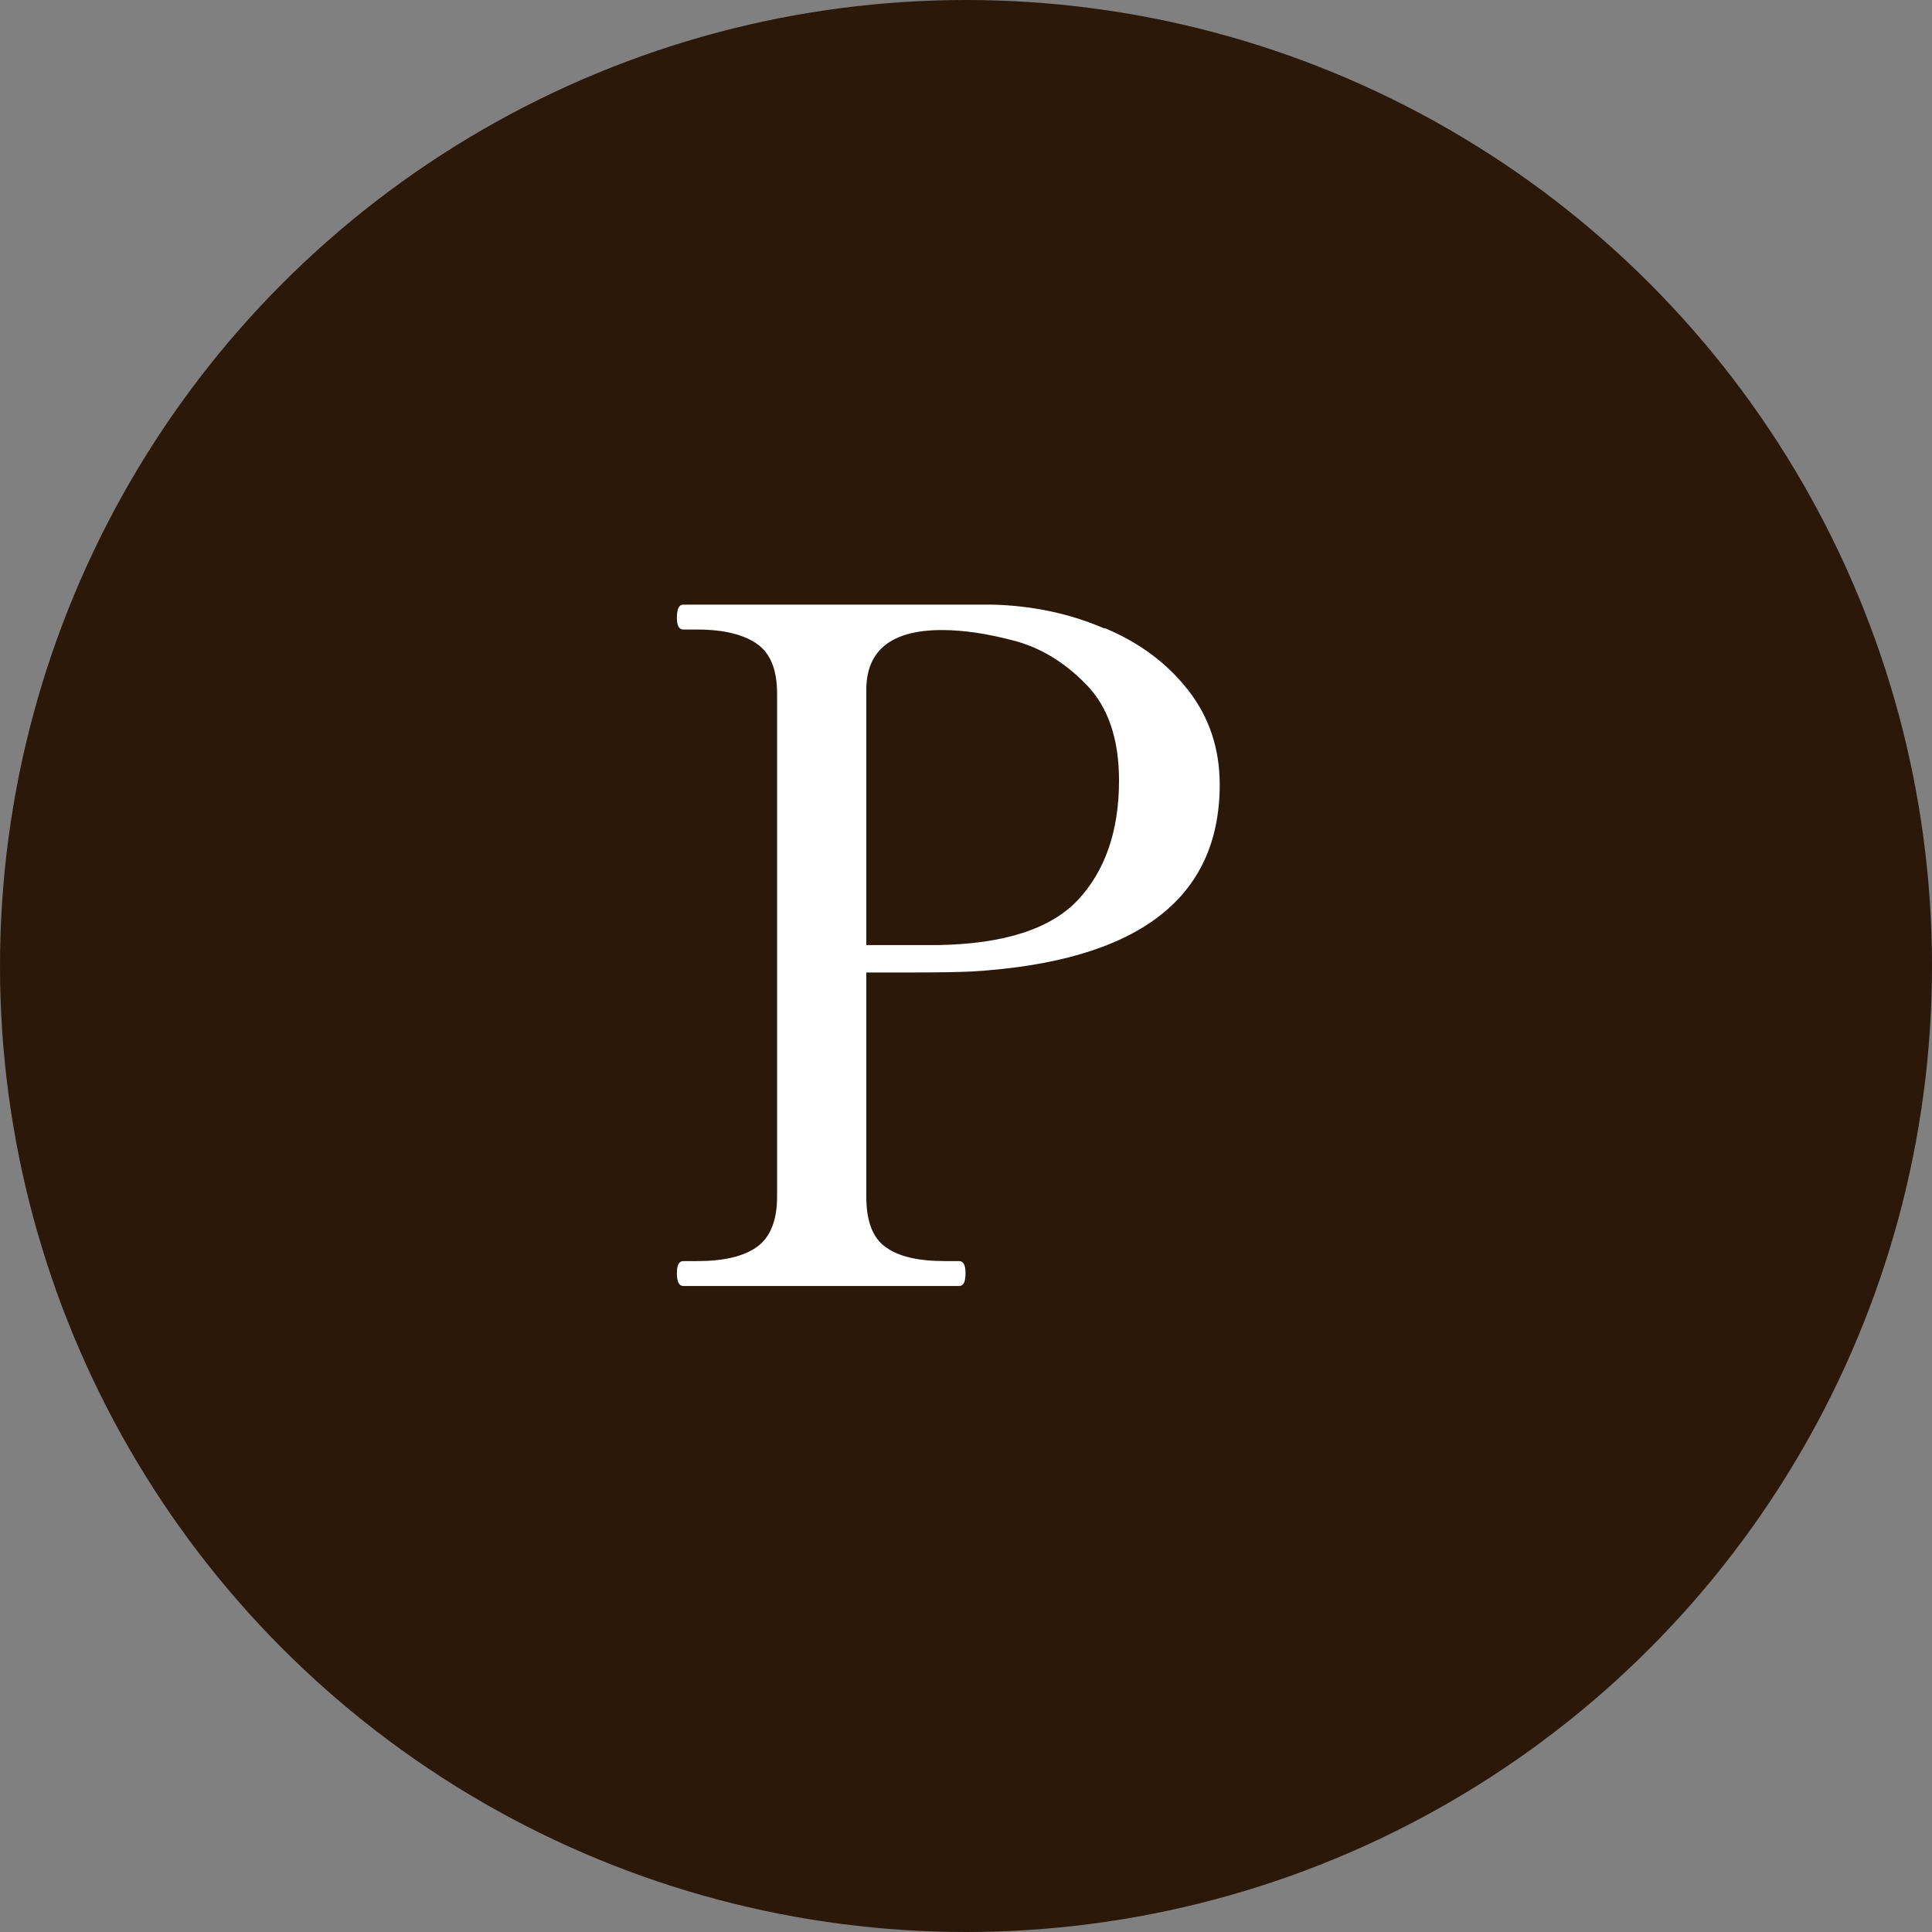 <?xml version="1.0" encoding="UTF-8"?>
<svg id="_レイヤー_2" data-name="レイヤー 2" xmlns="http://www.w3.org/2000/svg" width="38.76" height="38.76" viewBox="0 0 38.76 38.76">
  <rect x="0" y="0" width="38.76" height="38.76" fill="#808080" stroke="none"/>
  <defs>
    <style>
      .cls-1 {
        fill: #2b1809;
      }

      .cls-2 {
        fill: #fff;
      }
    </style>
  </defs>
  <g id="_レイヤー_1-2" data-name="レイヤー 1">
    <g>
      <circle class="cls-1" cx="19.38" cy="19.38" r="19.38"/>
      <path class="cls-2" d="M22.16,12.6c.7.29,1.26.71,1.68,1.25.42.54.63,1.17.63,1.89,0,2.3-1.66,3.55-4.97,3.75-.21.01-.6.02-1.17.02h-.95v4.5c0,.49.13.83.39,1.01.26.19.65.28,1.19.28h.28c.09,0,.13.08.13.24,0,.18-.04.26-.13.26h-5.53c-.09,0-.13-.09-.13-.26,0-.16.04-.24.13-.24h.28c.52,0,.92-.09,1.19-.28.27-.19.41-.53.41-1.01v-10.09c0-.48-.13-.81-.4-1-.27-.19-.67-.29-1.2-.29h-.28c-.09,0-.13-.08-.13-.24,0-.17.04-.26.13-.26h6.2c.8.02,1.56.18,2.25.48ZM21.63,18.05c.54-.58.82-1.38.82-2.39,0-.84-.22-1.48-.66-1.93-.44-.45-.92-.74-1.46-.88-.53-.14-1.01-.21-1.43-.21-1.01,0-1.52.4-1.52,1.2v5.12h1.43c1.34-.02,2.28-.33,2.82-.91Z"/>
    </g>
  </g>
</svg>